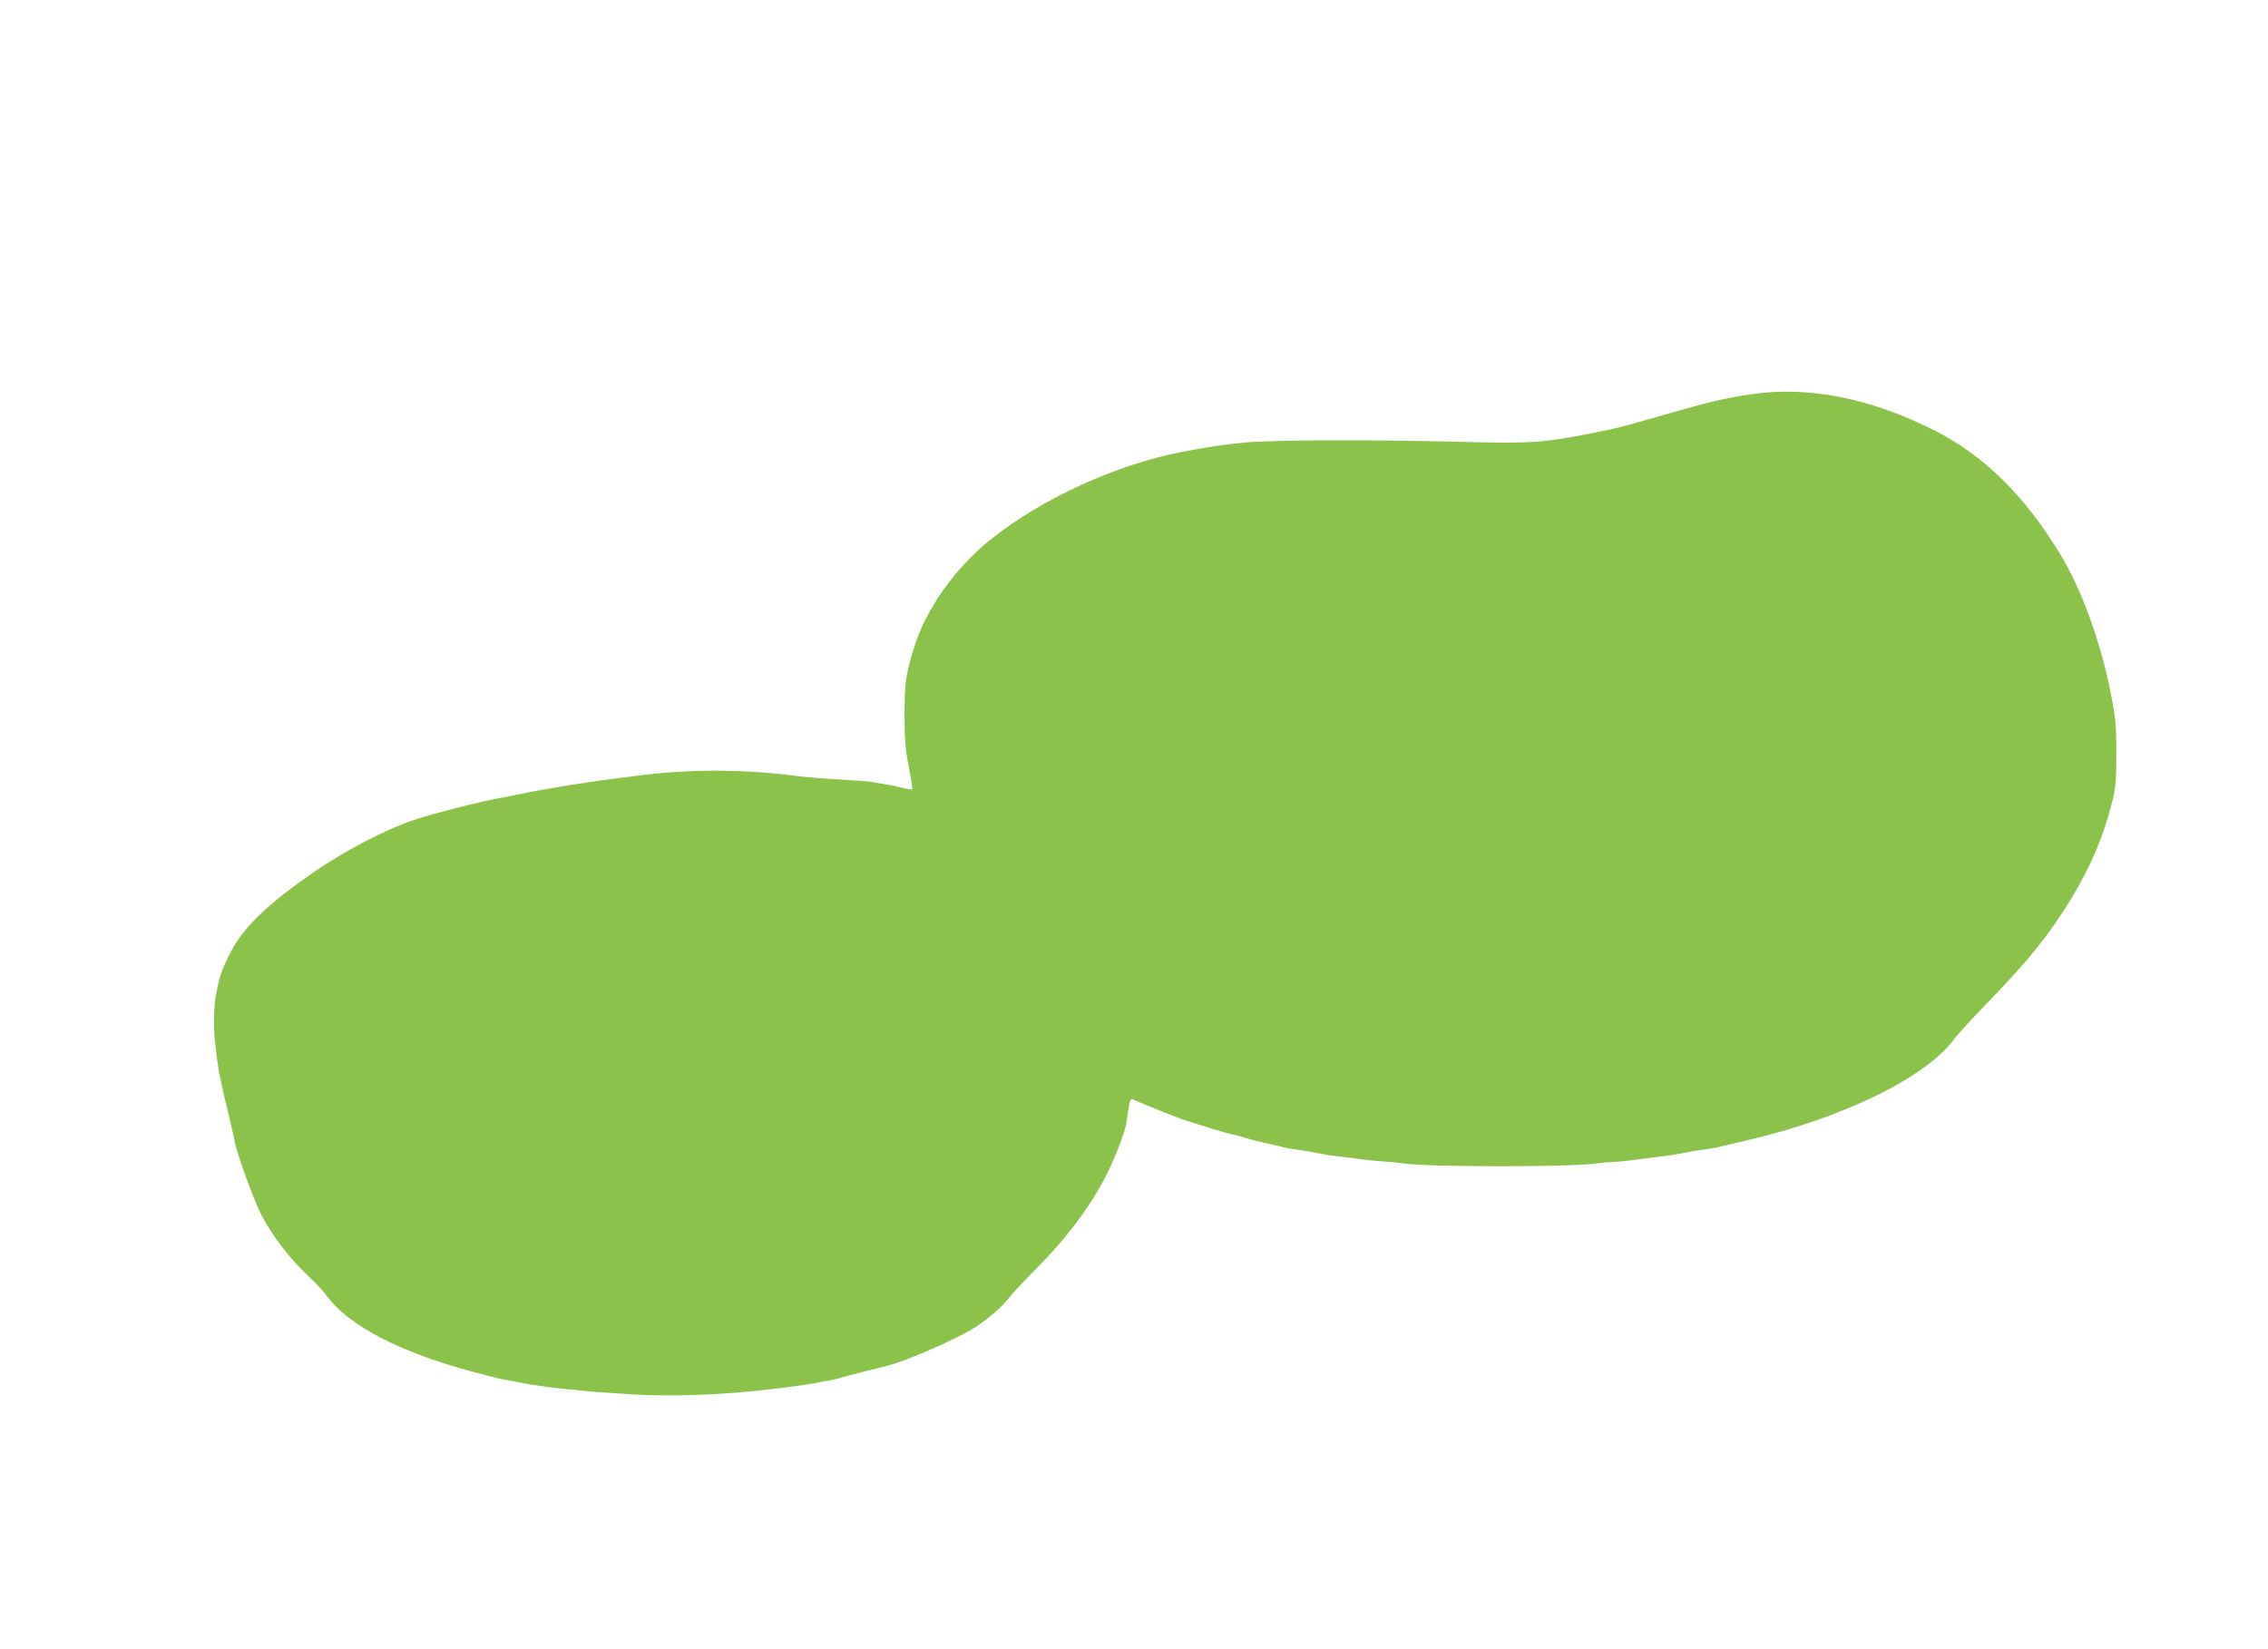 <?xml version="1.0" standalone="no"?>
<!DOCTYPE svg PUBLIC "-//W3C//DTD SVG 20010904//EN"
 "http://www.w3.org/TR/2001/REC-SVG-20010904/DTD/svg10.dtd">
<svg version="1.0" xmlns="http://www.w3.org/2000/svg"
 width="1280pt" height="931pt" viewBox="0 0 1280 931"
 preserveAspectRatio="xMidYMid meet">
<g transform="translate(0,931) scale(0.1,-0.1)"
fill="#8bc34a" stroke="none">
<path d="M9885 7085 c-143 -21 -245 -45 -470 -110 -266 -77 -294 -84 -450
-114 -262 -51 -329 -55 -723 -45 -513 13 -1051 11 -1217 -4 -123 -12 -198 -23
-350 -52 -373 -71 -797 -265 -1085 -496 -203 -163 -369 -399 -433 -615 -47
-158 -51 -189 -52 -369 0 -145 4 -196 24 -298 13 -67 22 -124 19 -127 -2 -3
-29 1 -59 9 -30 8 -76 17 -104 21 -27 4 -59 9 -70 12 -11 2 -92 8 -180 13 -88
5 -196 14 -240 20 -303 39 -608 40 -910 0 -117 -15 -216 -28 -250 -34 -16 -2
-50 -7 -75 -11 -25 -3 -67 -10 -95 -15 -27 -5 -79 -14 -115 -20 -36 -6 -83
-15 -105 -20 -22 -5 -80 -17 -130 -26 -121 -22 -380 -89 -490 -126 -151 -51
-388 -176 -557 -293 -243 -168 -376 -293 -450 -420 -40 -70 -73 -146 -83 -195
-2 -8 -6 -26 -9 -40 -20 -82 -24 -201 -11 -315 8 -66 16 -131 19 -145 3 -14 8
-38 11 -55 7 -35 15 -72 51 -220 14 -60 28 -121 30 -135 14 -71 110 -333 150
-410 62 -117 158 -243 257 -336 44 -41 94 -94 110 -117 121 -169 418 -323 835
-433 137 -36 145 -38 203 -48 19 -3 45 -8 59 -11 51 -12 190 -31 295 -40 39
-4 84 -8 100 -10 17 -2 123 -9 237 -16 213 -13 504 -3 748 26 25 3 63 7 85 10
100 12 230 31 230 35 0 1 14 3 30 5 17 2 46 8 65 14 19 6 89 24 155 41 66 16
127 32 135 34 113 31 386 151 482 213 75 48 152 115 189 163 19 25 84 95 146
157 186 187 320 366 412 550 47 95 99 231 107 278 2 11 6 38 9 60 14 92 11 87
53 69 91 -39 211 -87 266 -106 103 -34 248 -78 278 -83 16 -3 47 -12 71 -19
23 -8 78 -22 121 -31 44 -9 82 -18 85 -20 6 -3 34 -8 118 -20 15 -2 54 -9 85
-15 58 -11 82 -15 178 -25 30 -4 66 -9 80 -11 14 -2 61 -7 105 -10 44 -3 91
-7 105 -10 137 -23 999 -23 1118 1 13 2 45 5 70 6 26 0 74 5 107 9 33 5 103
14 155 20 52 6 116 16 142 22 25 5 57 11 70 13 90 12 116 16 147 25 20 5 79
19 131 31 545 125 1018 355 1180 575 19 26 105 120 191 208 232 240 341 376
467 581 110 181 185 356 233 550 19 75 23 119 23 265 1 163 -4 209 -35 365
-59 289 -164 574 -286 774 -200 327 -427 550 -703 690 -362 183 -709 253
-1035 206z"/>
</g>
</svg>
